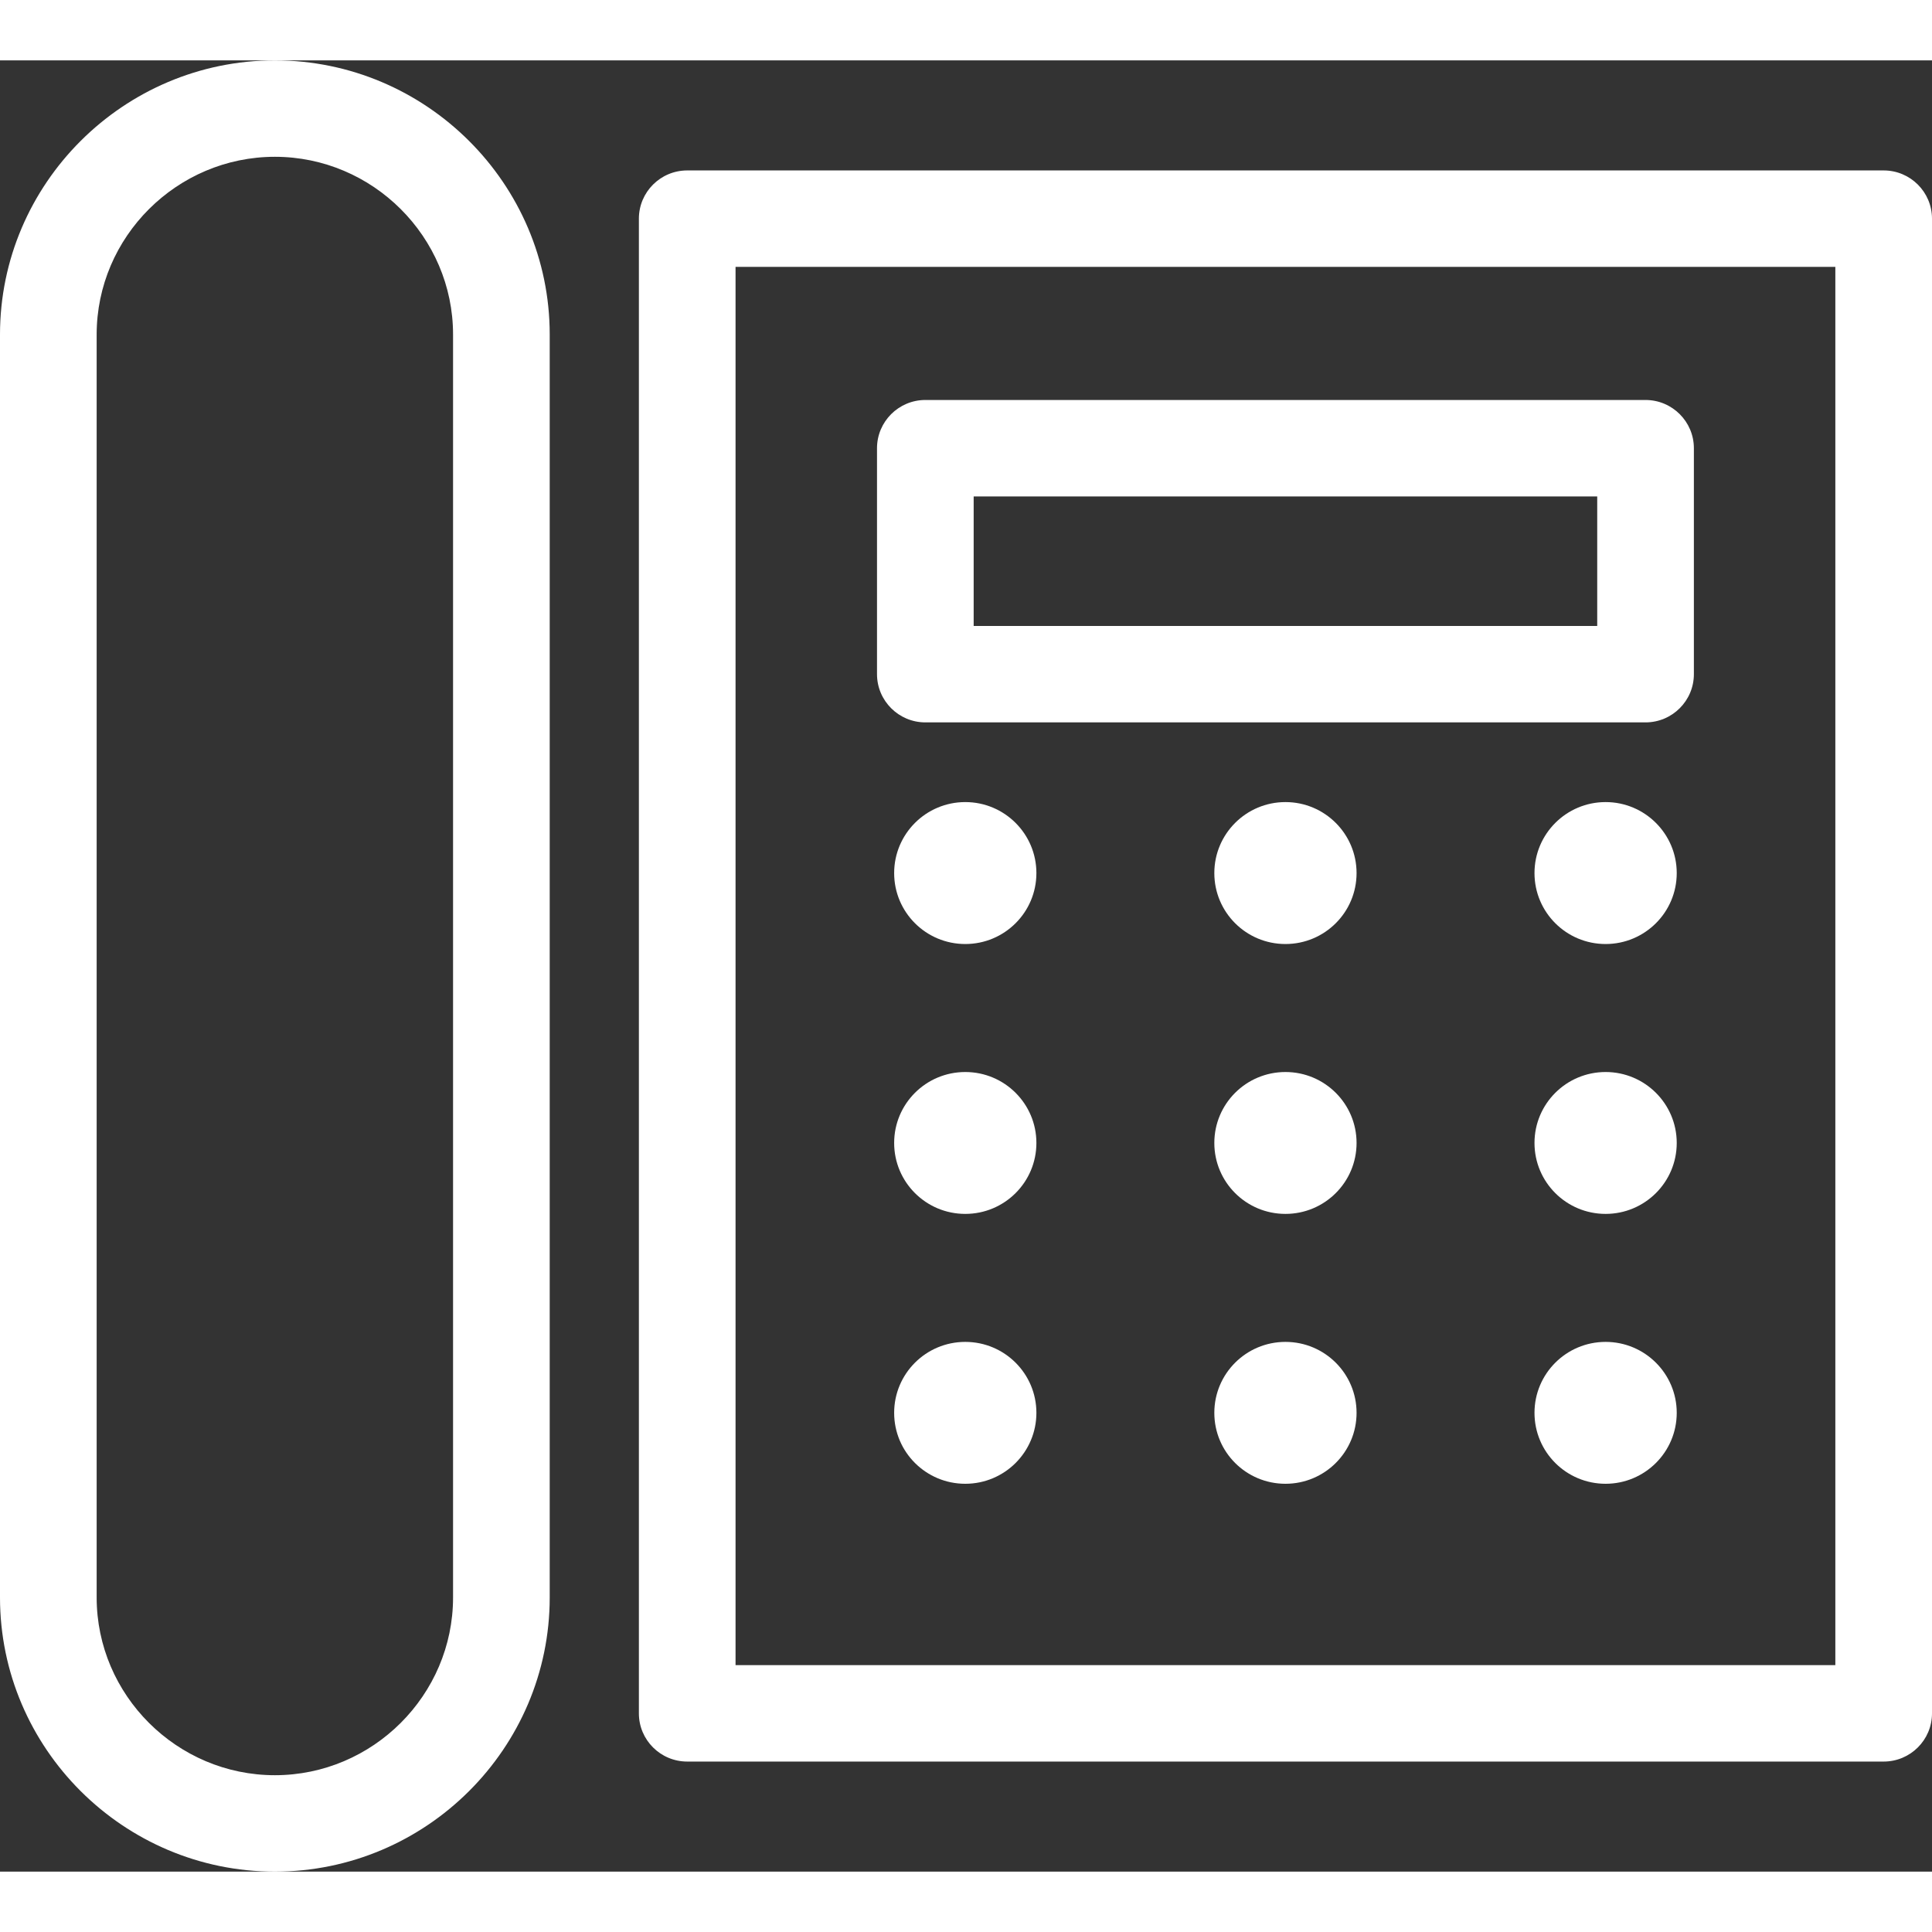 <svg width="40" height="40" viewBox="0 0 32 30" fill="none" xmlns="http://www.w3.org/2000/svg">
<rect x="0" y="0" width="32" height="30" fill="#333333" stroke="none"/>
<path d="M4.553 0C7.058 0 9.105 2.042 9.105 4.541V25.459C9.105 27.959 7.058 30 4.553 30C2.047 30 0 27.959 0 25.459V4.541C0 2.042 2.047 0 4.553 0ZM15.988 21.226C16.639 21.226 17.166 21.752 17.166 22.401C17.166 23.05 16.639 23.576 15.988 23.576C15.337 23.576 14.81 23.05 14.81 22.401C14.81 21.752 15.337 21.226 15.988 21.226ZM26.594 21.226C27.244 21.226 27.772 21.752 27.772 22.401C27.772 23.05 27.244 23.576 26.594 23.576C25.943 23.576 25.416 23.05 25.416 22.401C25.416 21.752 25.943 21.226 26.594 21.226ZM21.291 21.226C21.942 21.226 22.469 21.752 22.469 22.401C22.469 23.05 21.942 23.576 21.291 23.576C20.64 23.576 20.113 23.05 20.113 22.401C20.113 21.752 20.64 21.226 21.291 21.226ZM15.988 12.285C16.639 12.285 17.166 12.812 17.166 13.461C17.166 14.11 16.639 14.636 15.988 14.636C15.337 14.636 14.81 14.11 14.81 13.461C14.81 12.812 15.337 12.285 15.988 12.285ZM26.594 12.285C27.244 12.285 27.772 12.812 27.772 13.461C27.772 14.11 27.244 14.636 26.594 14.636C25.943 14.636 25.416 14.11 25.416 13.461C25.416 12.812 25.943 12.285 26.594 12.285ZM21.291 12.285C21.942 12.285 22.469 12.812 22.469 13.461C22.469 14.11 21.942 14.636 21.291 14.636C20.64 14.636 20.113 14.11 20.113 13.461C20.113 12.812 20.64 12.285 21.291 12.285ZM15.988 16.756C16.639 16.756 17.166 17.282 17.166 17.931C17.166 18.58 16.639 19.106 15.988 19.106C15.337 19.106 14.81 18.58 14.81 17.931C14.81 17.282 15.337 16.756 15.988 16.756ZM26.594 16.756C27.244 16.756 27.772 17.282 27.772 17.931C27.772 18.58 27.244 19.106 26.594 19.106C25.943 19.106 25.416 18.58 25.416 17.931C25.416 17.282 25.943 16.756 26.594 16.756ZM21.291 16.756C21.942 16.756 22.469 17.282 22.469 17.931C22.469 18.58 21.942 19.106 21.291 19.106C20.64 19.106 20.113 18.58 20.113 17.931C20.113 17.282 20.64 16.756 21.291 16.756ZM15.327 5.625H27.255C27.697 5.625 28.056 5.983 28.056 6.424V10.166C28.056 10.607 27.697 10.965 27.255 10.965H15.327C14.885 10.965 14.526 10.607 14.526 10.166V6.424C14.526 5.983 14.885 5.625 15.327 5.625ZM26.455 7.223H16.127V9.368H26.455V7.223ZM30.399 3.42H12.183V26.58H30.399V3.42ZM11.383 1.823H31.199C31.642 1.823 32 2.181 32 2.622V27.379C32 27.819 31.642 28.177 31.199 28.177H11.383C10.94 28.177 10.582 27.819 10.582 27.379V2.622C10.582 2.181 10.94 1.823 11.383 1.823ZM4.553 1.597C2.931 1.597 1.601 2.923 1.601 4.541V25.459C1.601 27.077 2.931 28.403 4.553 28.403C6.174 28.403 7.504 27.077 7.504 25.459V4.541C7.504 2.923 6.174 1.597 4.553 1.597Z" fill="#fff"/>
</svg>
